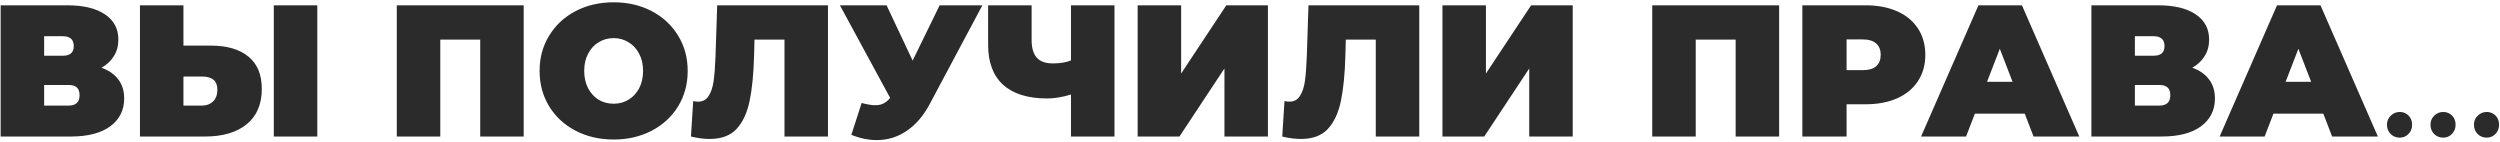 <?xml version="1.0" encoding="UTF-8"?> <svg xmlns="http://www.w3.org/2000/svg" width="1041" height="59" viewBox="0 0 1041 59" fill="none"><path d="M42.263 28.199C45.334 29.292 47.675 30.931 49.288 33.117C50.901 35.251 51.708 37.878 51.708 41.001C51.708 45.892 49.757 49.769 45.854 52.631C42.003 55.441 36.539 56.846 29.462 56.846H0.269V2.207H27.979C34.744 2.207 39.974 3.455 43.668 5.953C47.415 8.451 49.288 11.964 49.288 16.491C49.288 19.093 48.664 21.383 47.415 23.36C46.218 25.337 44.501 26.951 42.263 28.199ZM18.378 23.204H26.184C29.202 23.204 30.711 21.877 30.711 19.223C30.711 16.465 29.202 15.086 26.184 15.086H18.378V23.204ZM28.603 43.967C31.622 43.967 33.131 42.51 33.131 39.596C33.131 36.786 31.622 35.381 28.603 35.381H18.378V43.967H28.603ZM87.705 18.989C94.522 18.989 99.778 20.524 103.472 23.594C107.167 26.612 109.014 31.087 109.014 37.02C109.014 43.42 106.907 48.338 102.692 51.773C98.477 55.155 92.701 56.846 85.363 56.846H58.278V2.207H76.387V18.989H87.705ZM84.114 43.967C85.988 43.967 87.523 43.394 88.72 42.25C89.917 41.053 90.515 39.413 90.515 37.332C90.515 33.689 88.382 31.868 84.114 31.868H76.387V43.967H84.114ZM114.01 2.207H132.119V56.846H114.01V2.207ZM218.069 2.207V56.846H199.96V16.491H183.333V56.846H165.224V2.207H218.069ZM255.519 58.095C249.638 58.095 244.357 56.872 239.673 54.426C234.99 51.981 231.321 48.598 228.667 44.279C226.013 39.908 224.686 34.99 224.686 29.526C224.686 24.062 226.013 19.171 228.667 14.852C231.321 10.481 234.99 7.072 239.673 4.626C244.357 2.181 249.638 0.958 255.519 0.958C261.399 0.958 266.681 2.181 271.364 4.626C276.048 7.072 279.716 10.481 282.37 14.852C285.024 19.171 286.351 24.062 286.351 29.526C286.351 34.99 285.024 39.908 282.37 44.279C279.716 48.598 276.048 51.981 271.364 54.426C266.681 56.872 261.399 58.095 255.519 58.095ZM255.519 43.186C257.808 43.186 259.864 42.64 261.685 41.547C263.559 40.402 265.042 38.815 266.134 36.786C267.227 34.704 267.774 32.284 267.774 29.526C267.774 26.768 267.227 24.375 266.134 22.345C265.042 20.264 263.559 18.677 261.685 17.584C259.864 16.439 257.808 15.867 255.519 15.867C253.229 15.867 251.148 16.439 249.274 17.584C247.453 18.677 245.996 20.264 244.903 22.345C243.81 24.375 243.264 26.768 243.264 29.526C243.264 32.284 243.81 34.704 244.903 36.786C245.996 38.815 247.453 40.402 249.274 41.547C251.148 42.64 253.229 43.186 255.519 43.186ZM344.769 2.207V56.846H326.66V16.491H314.171L314.015 22.814C313.807 30.619 313.182 37.02 312.141 42.015C311.101 47.011 309.279 50.914 306.678 53.724C304.076 56.482 300.355 57.861 295.515 57.861C293.07 57.861 290.468 57.523 287.71 56.846L288.646 42.093C289.323 42.25 289.999 42.328 290.676 42.328C292.601 42.328 294.058 41.547 295.047 39.986C296.088 38.425 296.79 36.343 297.155 33.741C297.519 31.14 297.779 27.731 297.935 23.516L298.638 2.207H344.769ZM409.06 2.207L387.126 43.342C384.524 48.234 381.324 51.955 377.525 54.505C373.778 57.054 369.641 58.329 365.114 58.329C361.627 58.329 358.089 57.601 354.498 56.144L358.791 42.874C361.081 43.498 362.954 43.811 364.411 43.811C365.764 43.811 366.909 43.577 367.846 43.108C368.835 42.64 369.771 41.859 370.656 40.767L349.737 2.207H369.173L380.023 25.233L391.263 2.207H409.06ZM464.064 2.207V56.846H445.955V39.361C442.312 40.454 439.008 41.001 436.042 41.001C428.028 41.001 421.913 39.101 417.698 35.303C413.535 31.504 411.454 25.962 411.454 18.677V2.207H429.563V16.647C429.563 19.977 430.292 22.449 431.749 24.062C433.206 25.623 435.417 26.404 438.383 26.404C441.454 26.404 443.977 25.988 445.955 25.155V2.207H464.064ZM473.716 2.207H491.825V30.619L510.636 2.207H527.965V56.846H509.856V28.512L491.122 56.846H473.716V2.207ZM590.983 2.207V56.846H572.874V16.491H560.385L560.229 22.814C560.02 30.619 559.396 37.02 558.355 42.015C557.314 47.011 555.493 50.914 552.891 53.724C550.289 56.482 546.569 57.861 541.729 57.861C539.283 57.861 536.681 57.523 533.923 56.846L534.86 42.093C535.537 42.25 536.213 42.328 536.89 42.328C538.815 42.328 540.272 41.547 541.261 39.986C542.302 38.425 543.004 36.343 543.368 33.741C543.733 31.14 543.993 27.731 544.149 23.516L544.851 2.207H590.983ZM600.634 2.207H618.743V30.619L637.555 2.207H654.883V56.846H636.774V28.512L618.04 56.846H600.634V2.207ZM740.834 2.207V56.846H722.725V16.491H706.099V56.846H687.99V2.207H740.834ZM776.801 2.207C781.849 2.207 786.246 3.039 789.993 4.704C793.74 6.37 796.628 8.763 798.657 11.886C800.687 15.008 801.702 18.651 801.702 22.814C801.702 26.977 800.687 30.619 798.657 33.741C796.628 36.864 793.74 39.257 789.993 40.923C786.246 42.588 781.849 43.42 776.801 43.42H768.918V56.846H750.496V2.207H776.801ZM775.631 29.214C778.128 29.214 780.002 28.668 781.251 27.575C782.5 26.43 783.124 24.843 783.124 22.814C783.124 20.784 782.5 19.223 781.251 18.13C780.002 16.985 778.128 16.413 775.631 16.413H768.918V29.214H775.631ZM843.101 47.323H822.338L818.67 56.846H799.936L823.821 2.207H841.931L865.816 56.846H846.77L843.101 47.323ZM838.028 34.054L832.72 20.316L827.412 34.054H838.028ZM912.853 28.199C915.924 29.292 918.265 30.931 919.879 33.117C921.492 35.251 922.298 37.878 922.298 41.001C922.298 45.892 920.347 49.769 916.444 52.631C912.593 55.441 907.129 56.846 900.052 56.846H870.859V2.207H898.569C905.334 2.207 910.564 3.455 914.259 5.953C918.005 8.451 919.879 11.964 919.879 16.491C919.879 19.093 919.254 21.383 918.005 23.36C916.808 25.337 915.091 26.951 912.853 28.199ZM888.968 23.204H896.774C899.792 23.204 901.301 21.877 901.301 19.223C901.301 16.465 899.792 15.086 896.774 15.086H888.968V23.204ZM899.194 43.967C902.212 43.967 903.721 42.51 903.721 39.596C903.721 36.786 902.212 35.381 899.194 35.381H888.968V43.967H899.194ZM967.428 47.323H946.665L942.996 56.846H924.263L948.148 2.207H966.257L990.142 56.846H971.097L967.428 47.323ZM962.354 34.054L957.046 20.316L951.738 34.054H962.354ZM999.244 57.315C997.787 57.315 996.538 56.82 995.498 55.831C994.457 54.791 993.937 53.49 993.937 51.929C993.937 50.419 994.457 49.171 995.498 48.182C996.538 47.141 997.787 46.621 999.244 46.621C1000.7 46.621 1001.92 47.115 1002.91 48.104C1003.9 49.093 1004.4 50.367 1004.4 51.929C1004.4 53.49 1003.88 54.791 1002.84 55.831C1001.85 56.82 1000.65 57.315 999.244 57.315ZM1017.35 57.315C1015.9 57.315 1014.65 56.82 1013.61 55.831C1012.57 54.791 1012.05 53.49 1012.05 51.929C1012.05 50.419 1012.57 49.171 1013.61 48.182C1014.65 47.141 1015.9 46.621 1017.35 46.621C1018.81 46.621 1020.03 47.115 1021.02 48.104C1022.01 49.093 1022.51 50.367 1022.51 51.929C1022.51 53.49 1021.98 54.791 1020.94 55.831C1019.96 56.82 1018.76 57.315 1017.35 57.315ZM1035.46 57.315C1034.01 57.315 1032.76 56.82 1031.72 55.831C1030.68 54.791 1030.15 53.49 1030.15 51.929C1030.15 50.419 1030.68 49.171 1031.72 48.182C1032.76 47.141 1034.01 46.621 1035.46 46.621C1036.92 46.621 1038.14 47.115 1039.13 48.104C1040.12 49.093 1040.61 50.367 1040.61 51.929C1040.61 53.49 1040.09 54.791 1039.05 55.831C1038.06 56.82 1036.87 57.315 1035.46 57.315Z" fill="#2B2B2B"></path></svg> 